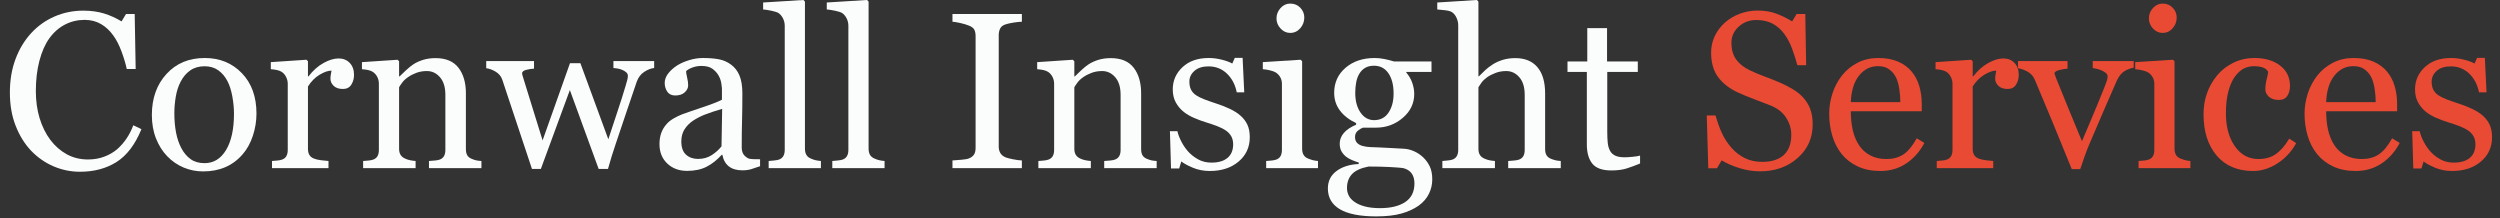 <?xml version="1.0" encoding="UTF-8" standalone="no"?> <svg xmlns="http://www.w3.org/2000/svg" xmlns:xlink="http://www.w3.org/1999/xlink" xmlns:serif="http://www.serif.com/" width="100%" height="100%" viewBox="0 0 3163 276" version="1.1" xml:space="preserve" style="fill-rule:evenodd;clip-rule:evenodd;stroke-linejoin:round;stroke-miterlimit:2;"><rect x="0" y="0" width="3163" height="276" fill="#333333" stroke="none"/><g><path d="M101.147,217.288c-11.636,0 -22.792,-2.29 -33.466,-6.872c-10.674,-4.581 -20.135,-11.178 -28.381,-19.791c-8.154,-8.612 -14.66,-19.126 -19.516,-31.541c-4.856,-12.416 -7.284,-26.411 -7.284,-41.987c0,-15.577 2.382,-29.71 7.147,-42.4c4.764,-12.69 11.361,-23.616 19.791,-32.779c8.338,-9.071 18.187,-16.08 29.549,-21.028c11.361,-4.947 23.501,-7.421 36.421,-7.421c9.62,-0 18.325,1.191 26.113,3.573c7.788,2.382 15.209,5.727 22.264,10.033l5.635,-9.346l10.995,0l1.237,69.544l-11.27,-0c-1.466,-6.781 -3.665,-14.133 -6.597,-22.059c-2.932,-7.926 -6.367,-14.637 -10.307,-20.135c-4.398,-6.23 -9.621,-11.109 -15.668,-14.637c-6.047,-3.527 -12.965,-5.291 -20.753,-5.291c-8.888,0 -17.157,1.97 -24.808,5.91c-7.65,3.94 -14.27,9.758 -19.859,17.454c-5.315,7.422 -9.483,16.859 -12.507,28.312c-3.024,11.454 -4.536,24.235 -4.536,38.345c0,12.461 1.581,23.892 4.742,34.291c3.161,10.399 7.674,19.539 13.538,27.419c5.864,7.788 12.804,13.881 20.821,18.279c8.018,4.398 16.974,6.597 26.869,6.597c7.422,-0 14.248,-1.168 20.479,-3.505c6.23,-2.336 11.636,-5.429 16.217,-9.277c4.581,-4.031 8.613,-8.613 12.095,-13.744c3.481,-5.131 6.322,-10.72 8.521,-16.767l10.307,4.948c-7.879,19.333 -18.324,33.145 -31.335,41.437c-13.011,8.292 -28.496,12.438 -46.454,12.438Z" style="fill:#fbfcfc;fill-rule:nonzero;"></path><path d="M324.483,143.622c-0,9.529 -1.512,18.898 -4.536,28.106c-3.024,9.208 -7.33,17.019 -12.919,23.433c-6.322,7.33 -13.652,12.782 -21.99,16.355c-8.338,3.573 -17.684,5.36 -28.037,5.36c-8.613,-0 -16.813,-1.626 -24.601,-4.879c-7.789,-3.253 -14.706,-7.994 -20.753,-14.225c-5.956,-6.139 -10.698,-13.629 -14.225,-22.471c-3.528,-8.842 -5.292,-18.76 -5.292,-29.755c0,-21.165 6.162,-38.482 18.486,-51.951c12.323,-13.469 28.472,-20.204 48.446,-20.204c18.967,0 34.612,6.391 46.935,19.173c12.324,12.782 18.486,29.801 18.486,51.058Zm-28.45,0.275c0,-6.872 -0.687,-14.133 -2.062,-21.784c-1.374,-7.651 -3.435,-14.133 -6.184,-19.447c-2.932,-5.681 -6.78,-10.239 -11.545,-13.675c-4.764,-3.436 -10.583,-5.154 -17.454,-5.154c-7.056,-0 -13.08,1.741 -18.073,5.222c-4.994,3.482 -9.048,8.247 -12.164,14.294c-2.932,5.589 -4.993,11.957 -6.184,19.104c-1.191,7.146 -1.787,14.064 -1.787,20.753c-0,8.796 0.71,16.927 2.13,24.395c1.42,7.467 3.688,14.133 6.803,19.997c3.116,5.864 7.033,10.468 11.751,13.812c4.719,3.345 10.56,5.017 17.524,5.017c11.453,-0 20.523,-5.544 27.212,-16.63c6.689,-11.087 10.033,-26.388 10.033,-45.904Z" style="fill:#fbfcfc;fill-rule:nonzero;"></path><path d="M447.901,94.694c0,4.673 -1.145,8.819 -3.436,12.438c-2.29,3.62 -5.818,5.429 -10.582,5.429c-5.131,0 -9.048,-1.328 -11.751,-3.986c-2.703,-2.657 -4.055,-5.589 -4.055,-8.796c0,-2.015 0.161,-3.848 0.481,-5.497c0.321,-1.649 0.619,-3.299 0.894,-4.948c-4.307,0 -9.346,1.741 -15.118,5.223c-5.773,3.482 -10.675,8.429 -14.706,14.843l-0,78.889c-0,3.207 0.618,5.818 1.855,7.834c1.237,2.016 3.184,3.527 5.841,4.535c2.291,0.917 5.246,1.604 8.865,2.062c3.619,0.458 6.757,0.779 9.414,0.962l0,9.071l-71.467,-0l0,-9.071c2.107,-0.183 4.284,-0.367 6.528,-0.55c2.245,-0.183 4.192,-0.55 5.841,-1.099c2.566,-0.825 4.467,-2.268 5.704,-4.33c1.237,-2.061 1.855,-4.741 1.855,-8.04l0,-83.699c0,-2.84 -0.664,-5.635 -1.992,-8.384c-1.329,-2.748 -3.184,-4.947 -5.567,-6.597c-1.74,-1.099 -3.802,-1.901 -6.184,-2.405c-2.383,-0.504 -4.948,-0.847 -7.697,-1.03l0,-8.934l45.08,-3.024l1.924,1.925l-0,19.103l0.687,0c5.681,-7.421 12.003,-13.056 18.966,-16.904c6.964,-3.849 13.332,-5.773 19.104,-5.773c5.772,0 10.468,1.879 14.087,5.635c3.62,3.757 5.429,8.796 5.429,15.118Z" style="fill:#fbfcfc;fill-rule:nonzero;"></path><path d="M609.115,212.753l-66.382,-0l-0,-9.071c2.107,-0.183 4.421,-0.367 6.94,-0.55c2.52,-0.183 4.605,-0.55 6.254,-1.099c2.565,-0.825 4.467,-2.268 5.703,-4.33c1.237,-2.061 1.856,-4.741 1.856,-8.04l-0,-69.68c-0,-9.621 -2.268,-17.043 -6.803,-22.265c-4.536,-5.223 -10.056,-7.834 -16.561,-7.834c-4.857,-0 -9.3,0.756 -13.332,2.268c-4.031,1.511 -7.605,3.367 -10.72,5.566c-3.024,2.107 -5.429,4.375 -7.215,6.803c-1.787,2.428 -3.093,4.375 -3.917,5.841l-0,77.927c-0,3.115 0.641,5.681 1.924,7.696c1.282,2.016 3.207,3.574 5.772,4.673c1.924,0.917 4.009,1.604 6.253,2.062c2.245,0.458 4.559,0.779 6.941,0.962l0,9.071l-66.382,-0l-0,-9.071c2.107,-0.183 4.283,-0.367 6.528,-0.55c2.245,-0.183 4.192,-0.55 5.841,-1.099c2.566,-0.825 4.467,-2.268 5.704,-4.33c1.237,-2.061 1.855,-4.741 1.855,-8.04l0,-83.699c0,-3.115 -0.664,-5.978 -1.993,-8.59c-1.328,-2.611 -3.184,-4.741 -5.566,-6.391c-1.741,-1.099 -3.802,-1.901 -6.184,-2.405c-2.383,-0.504 -4.948,-0.847 -7.697,-1.03l0,-8.934l45.079,-3.024l1.925,1.925l-0,19.103l0.687,0c2.199,-2.199 4.948,-4.833 8.246,-7.902c3.299,-3.07 6.414,-5.566 9.346,-7.491c3.39,-2.199 7.421,-4.031 12.094,-5.497c4.673,-1.466 9.942,-2.199 15.806,-2.199c13.01,-0 22.654,4.054 28.93,12.163c6.276,8.109 9.414,18.898 9.414,32.367l0,70.505c0,3.207 0.55,5.795 1.65,7.765c1.099,1.97 2.978,3.505 5.635,4.604c2.199,0.916 4.1,1.558 5.703,1.924c1.604,0.367 3.826,0.642 6.666,0.825l0,9.071Z" style="fill:#fbfcfc;fill-rule:nonzero;"></path><path d="M827.64,86.036c-3.848,0.366 -7.994,1.97 -12.438,4.81c-4.444,2.84 -7.673,7.101 -9.689,12.782c-4.581,13.469 -8.911,26.227 -12.988,38.276c-4.077,12.049 -8.636,25.586 -13.675,40.613c-1.649,4.764 -3.321,9.895 -5.016,15.393c-1.696,5.497 -3.23,10.766 -4.605,15.805l-11.819,-0l-36.421,-99.78l-36.696,99.78l-11.27,-0c-6.872,-20.341 -13.583,-40.521 -20.134,-60.541c-6.551,-20.02 -12.347,-37.452 -17.386,-52.295c-1.466,-4.306 -4.261,-7.697 -8.384,-10.17c-4.123,-2.474 -8.108,-3.94 -11.957,-4.398l0,-9.071l60.473,-0l-0,9.62c-3.024,0.092 -6.3,0.596 -9.827,1.512c-3.528,0.916 -5.291,2.428 -5.291,4.536c-0,0.366 0.16,1.145 0.481,2.336c0.32,1.191 0.71,2.474 1.168,3.848c2.932,9.621 6.253,20.364 9.964,32.229c3.711,11.866 8.498,27.282 14.362,46.248l34.634,-97.581l13.194,0l35.322,96.207c3.94,-12.278 7.857,-24.167 11.751,-35.665c3.894,-11.499 7.307,-22.288 10.239,-32.367c0.641,-2.382 1.26,-4.558 1.855,-6.528c0.596,-1.97 0.893,-3.917 0.893,-5.841c0,-1.649 -0.733,-3.115 -2.199,-4.398c-1.466,-1.283 -3.252,-2.337 -5.36,-3.161c-1.832,-0.733 -3.825,-1.283 -5.978,-1.65c-2.153,-0.366 -3.734,-0.549 -4.742,-0.549l0,-8.796l51.539,-0l0,8.796Z" style="fill:#fbfcfc;fill-rule:nonzero;"></path><path d="M961.642,210.279c-4.307,1.558 -8.086,2.817 -11.339,3.779c-3.253,0.963 -6.941,1.444 -11.064,1.444c-7.146,-0 -12.85,-1.673 -17.111,-5.017c-4.26,-3.344 -6.986,-8.223 -8.177,-14.637l-0.825,0c-5.955,6.597 -12.346,11.636 -19.172,15.118c-6.826,3.482 -15.05,5.223 -24.67,5.223c-10.171,-0 -18.531,-3.115 -25.083,-9.346c-6.551,-6.23 -9.826,-14.385 -9.826,-24.464c-0,-5.222 0.733,-9.895 2.199,-14.018c1.466,-4.124 3.665,-7.834 6.597,-11.133c2.29,-2.749 5.314,-5.2 9.07,-7.353c3.757,-2.153 7.285,-3.871 10.583,-5.154c4.123,-1.557 12.484,-4.443 25.082,-8.658c12.599,-4.215 21.097,-7.513 25.495,-9.896l0,-13.606c0,-1.191 -0.252,-3.482 -0.756,-6.872c-0.504,-3.39 -1.58,-6.597 -3.23,-9.62c-1.832,-3.39 -4.421,-6.345 -7.765,-8.865c-3.344,-2.52 -8.086,-3.78 -14.225,-3.78c-4.214,0 -8.131,0.71 -11.75,2.131c-3.62,1.42 -6.162,2.909 -7.628,4.466c-0,1.833 0.435,4.536 1.305,8.109c0.871,3.574 1.306,6.872 1.306,9.896c0,3.207 -1.443,6.139 -4.329,8.796c-2.886,2.657 -6.895,3.985 -12.026,3.985c-4.581,0 -7.948,-1.626 -10.102,-4.879c-2.153,-3.252 -3.229,-6.894 -3.229,-10.926c-0,-4.215 1.489,-8.246 4.466,-12.094c2.978,-3.849 6.849,-7.285 11.614,-10.308c4.123,-2.566 9.116,-4.742 14.98,-6.528c5.864,-1.787 11.591,-2.681 17.18,-2.681c7.697,0 14.408,0.527 20.135,1.581c5.726,1.054 10.926,3.321 15.599,6.803c4.673,3.39 8.223,7.994 10.651,13.813c2.428,5.818 3.642,13.308 3.642,22.471c0,13.102 -0.137,24.715 -0.412,34.84c-0.275,10.124 -0.412,21.188 -0.412,33.191c-0,3.573 0.618,6.414 1.855,8.521c1.237,2.107 3.138,3.894 5.704,5.36c1.374,0.825 3.55,1.283 6.528,1.375c2.978,0.091 6.024,0.137 9.14,0.137l-0,8.796Zm-47.966,-72.567c-7.788,2.291 -14.614,4.536 -20.478,6.735c-5.864,2.199 -11.316,4.947 -16.355,8.246c-4.581,3.115 -8.201,6.803 -10.858,11.063c-2.657,4.261 -3.985,9.323 -3.985,15.187c-0,7.605 1.992,13.194 5.978,16.768c3.986,3.573 9.048,5.36 15.187,5.36c6.505,-0 12.232,-1.581 17.18,-4.742c4.947,-3.161 9.116,-6.895 12.506,-11.201l0.825,-47.416Z" style="fill:#fbfcfc;fill-rule:nonzero;"></path><path d="M1038.61,212.753l-66.107,-0l0,-9.071c2.107,-0.183 4.352,-0.389 6.734,-0.618c2.383,-0.23 4.353,-0.573 5.91,-1.031c2.566,-0.825 4.49,-2.268 5.773,-4.33c1.282,-2.061 1.924,-4.741 1.924,-8.04l-0,-156.953c-0,-3.298 -0.71,-6.391 -2.131,-9.277c-1.42,-2.886 -3.275,-5.154 -5.566,-6.803c-1.649,-1.1 -4.673,-2.107 -9.071,-3.024c-4.398,-0.916 -7.925,-1.466 -10.582,-1.649l-0,-8.796l50.989,-3.161l1.924,2.062l0,185.952c0,3.207 0.596,5.841 1.787,7.903c1.191,2.061 3.115,3.642 5.772,4.741c2.016,0.917 4.009,1.604 5.979,2.062c1.97,0.458 4.192,0.779 6.665,0.962l0,9.071Z" style="fill:#fbfcfc;fill-rule:nonzero;"></path><path d="M1119.14,212.753l-66.108,-0l0,-9.071c2.108,-0.183 4.352,-0.389 6.735,-0.618c2.382,-0.23 4.352,-0.573 5.91,-1.031c2.565,-0.825 4.489,-2.268 5.772,-4.33c1.283,-2.061 1.924,-4.741 1.924,-8.04l-0,-156.953c-0,-3.298 -0.71,-6.391 -2.13,-9.277c-1.42,-2.886 -3.276,-5.154 -5.566,-6.803c-1.65,-1.1 -4.673,-2.107 -9.071,-3.024c-4.398,-0.916 -7.926,-1.466 -10.583,-1.649l-0,-8.796l50.989,-3.161l1.924,2.062l0,185.952c0,3.207 0.596,5.841 1.787,7.903c1.191,2.061 3.115,3.642 5.772,4.741c2.016,0.917 4.009,1.604 5.979,2.062c1.97,0.458 4.192,0.779 6.666,0.962l-0,9.071Z" style="fill:#fbfcfc;fill-rule:nonzero;"></path><path d="M1292.87,212.753l-87.822,-0l-0,-9.758c2.474,-0.183 6.047,-0.458 10.72,-0.825c4.673,-0.366 7.971,-0.916 9.895,-1.649c3.024,-1.191 5.223,-2.818 6.597,-4.879c1.375,-2.062 2.062,-4.925 2.062,-8.59l-0,-141.285c-0,-3.207 -0.504,-5.887 -1.512,-8.04c-1.008,-2.154 -3.39,-3.963 -7.147,-5.429c-2.748,-1.1 -6.207,-2.131 -10.376,-3.093c-4.169,-0.962 -7.582,-1.534 -10.239,-1.718l-0,-9.758l87.822,0l0,9.758c-2.84,0.092 -6.23,0.436 -10.17,1.031c-3.94,0.596 -7.376,1.352 -10.308,2.268c-3.482,1.099 -5.818,2.886 -7.009,5.36c-1.191,2.474 -1.787,5.223 -1.787,8.246l0,141.148c0,3.024 0.664,5.704 1.993,8.04c1.329,2.337 3.596,4.192 6.803,5.567c1.924,0.733 5.062,1.534 9.415,2.405c4.352,0.87 8.04,1.351 11.063,1.443l0,9.758Z" style="fill:#fbfcfc;fill-rule:nonzero;"></path><path d="M1463.42,212.753l-66.382,-0l-0,-9.071c2.107,-0.183 4.421,-0.367 6.94,-0.55c2.52,-0.183 4.604,-0.55 6.254,-1.099c2.565,-0.825 4.466,-2.268 5.703,-4.33c1.237,-2.061 1.856,-4.741 1.856,-8.04l-0,-69.68c-0,-9.621 -2.268,-17.043 -6.803,-22.265c-4.536,-5.223 -10.056,-7.834 -16.562,-7.834c-4.856,-0 -9.3,0.756 -13.331,2.268c-4.032,1.511 -7.605,3.367 -10.72,5.566c-3.024,2.107 -5.429,4.375 -7.216,6.803c-1.786,2.428 -3.092,4.375 -3.917,5.841l0,77.927c0,3.115 0.642,5.681 1.925,7.696c1.282,2.016 3.206,3.574 5.772,4.673c1.924,0.917 4.009,1.604 6.253,2.062c2.245,0.458 4.559,0.779 6.941,0.962l-0,9.071l-66.382,-0l-0,-9.071c2.107,-0.183 4.283,-0.367 6.528,-0.55c2.245,-0.183 4.192,-0.55 5.841,-1.099c2.566,-0.825 4.467,-2.268 5.704,-4.33c1.237,-2.061 1.855,-4.741 1.855,-8.04l0,-83.699c0,-3.115 -0.664,-5.978 -1.993,-8.59c-1.328,-2.611 -3.184,-4.741 -5.566,-6.391c-1.741,-1.099 -3.802,-1.901 -6.185,-2.405c-2.382,-0.504 -4.947,-0.847 -7.696,-1.03l-0,-8.934l45.079,-3.024l1.924,1.925l0,19.103l0.688,0c2.199,-2.199 4.947,-4.833 8.246,-7.902c3.298,-3.07 6.414,-5.566 9.346,-7.491c3.39,-2.199 7.421,-4.031 12.094,-5.497c4.673,-1.466 9.941,-2.199 15.805,-2.199c13.011,-0 22.655,4.054 28.931,12.163c6.276,8.109 9.414,18.898 9.414,32.367l0,70.505c0,3.207 0.55,5.795 1.65,7.765c1.099,1.97 2.977,3.505 5.635,4.604c2.198,0.916 4.1,1.558 5.703,1.924c1.604,0.367 3.825,0.642 6.666,0.825l-0,9.071Z" style="fill:#fbfcfc;fill-rule:nonzero;"></path><path d="M1569.53,146.371c3.757,3.298 6.643,7.101 8.659,11.407c2.016,4.306 3.024,9.575 3.024,15.805c-0,12.553 -4.696,22.815 -14.088,30.786c-9.391,7.972 -21.554,11.957 -36.489,11.957c-7.88,0 -15.141,-1.42 -21.784,-4.26c-6.643,-2.841 -11.385,-5.452 -14.225,-7.834l-2.749,8.933l-10.307,0l-1.375,-47.141l9.483,0c0.733,3.574 2.291,7.742 4.673,12.507c2.382,4.764 5.269,9.071 8.659,12.919c3.573,4.032 7.857,7.422 12.85,10.17c4.994,2.749 10.606,4.124 16.836,4.124c8.796,-0 15.576,-1.993 20.341,-5.979c4.764,-3.986 7.147,-9.689 7.147,-17.111c-0,-3.848 -0.756,-7.17 -2.268,-9.964c-1.512,-2.795 -3.734,-5.246 -6.666,-7.353c-3.023,-2.107 -6.734,-4.009 -11.132,-5.704c-4.398,-1.695 -9.3,-3.367 -14.706,-5.016c-4.306,-1.283 -9.094,-3.047 -14.362,-5.291c-5.269,-2.245 -9.781,-4.879 -13.538,-7.903c-4.031,-3.207 -7.33,-7.147 -9.895,-11.82c-2.566,-4.673 -3.848,-10.17 -3.848,-16.492c-0,-11.087 4.123,-20.478 12.369,-28.175c8.246,-7.696 19.287,-11.545 33.122,-11.545c5.315,0 10.743,0.688 16.287,2.062c5.543,1.374 10.055,3.024 13.537,4.948l3.161,-7.147l9.896,0l2.061,43.568l-9.483,-0c-1.924,-9.713 -6.07,-17.615 -12.438,-23.708c-6.368,-6.093 -14.133,-9.14 -23.296,-9.14c-7.513,0 -13.423,1.878 -17.729,5.635c-4.306,3.757 -6.46,8.292 -6.46,13.606c0,4.123 0.711,7.559 2.131,10.308c1.42,2.749 3.55,5.085 6.391,7.009c2.748,1.833 6.207,3.551 10.376,5.154c4.169,1.604 9.323,3.413 15.462,5.429c6.047,1.924 11.751,4.169 17.111,6.735c5.36,2.565 9.781,5.405 13.262,8.521Z" style="fill:#fbfcfc;fill-rule:nonzero;"></path><path d="M1667.52,212.753l-65.557,-0l-0,-9.071c2.107,-0.183 4.283,-0.367 6.528,-0.55c2.245,-0.183 4.192,-0.55 5.841,-1.099c2.565,-0.825 4.467,-2.268 5.704,-4.33c1.237,-2.061 1.855,-4.741 1.855,-8.04l-0,-83.699c-0,-2.932 -0.664,-5.612 -1.993,-8.04c-1.328,-2.428 -3.184,-4.467 -5.566,-6.116c-1.741,-1.099 -4.261,-2.039 -7.559,-2.817c-3.299,-0.779 -6.322,-1.26 -9.071,-1.443l0,-8.934l47.828,-3.024l1.924,1.925l0,110.499c0,3.207 0.619,5.864 1.856,7.971c1.237,2.108 3.184,3.665 5.841,4.673c2.016,0.825 3.985,1.489 5.91,1.993c1.924,0.504 4.077,0.848 6.459,1.031l0,9.071Zm-17.317,-190.626c0,5.223 -1.718,9.781 -5.154,13.675c-3.436,3.894 -7.673,5.841 -12.713,5.841c-4.673,0 -8.727,-1.855 -12.163,-5.566c-3.436,-3.711 -5.154,-7.948 -5.154,-12.713c0,-5.039 1.718,-9.437 5.154,-13.194c3.436,-3.756 7.49,-5.635 12.163,-5.635c5.223,0 9.506,1.764 12.851,5.292c3.344,3.527 5.016,7.628 5.016,12.3Z" style="fill:#fbfcfc;fill-rule:nonzero;"></path><path d="M1800.28,198.734c3.665,3.482 6.551,7.422 8.658,11.82c2.107,4.398 3.161,9.85 3.161,16.355c0,6.505 -1.42,12.621 -4.26,18.348c-2.841,5.726 -7.147,10.697 -12.92,14.912c-6.138,4.306 -13.468,7.65 -21.99,10.033c-8.521,2.382 -19.057,3.573 -31.61,3.573c-20.524,-0 -35.871,-3.001 -46.042,-9.002c-10.17,-6.002 -15.255,-14.775 -15.255,-26.319c-0,-9.346 3.665,-16.722 10.995,-22.128c7.33,-5.406 16.676,-8.338 28.037,-8.796l0,-1.924c-2.749,-0.825 -5.589,-1.855 -8.521,-3.092c-2.932,-1.237 -5.452,-2.68 -7.559,-4.33c-2.382,-1.924 -4.306,-4.191 -5.772,-6.803c-1.466,-2.611 -2.199,-5.841 -2.199,-9.689c-0,-4.856 1.718,-9.323 5.153,-13.4c3.436,-4.077 8.636,-7.582 15.6,-10.514l-0,-2.062c-8.796,-4.123 -15.622,-9.414 -20.479,-15.874c-4.856,-6.459 -7.284,-13.949 -7.284,-22.471c0,-12.827 4.788,-23.364 14.362,-31.61c9.575,-8.246 21.83,-12.37 36.765,-12.37c4.123,0 8.223,0.413 12.301,1.237c4.077,0.825 8.223,1.879 12.438,3.161l47.278,0l0,13.194l-31.885,0l-0,0.825c3.39,3.94 5.909,8.292 7.559,13.057c1.649,4.764 2.474,9.437 2.474,14.018c-0,11.911 -4.834,21.99 -14.5,30.236c-9.667,8.247 -20.913,12.37 -33.741,12.37l-16.63,-0c-2.107,0.733 -4.306,2.061 -6.597,3.985c-2.29,1.925 -3.436,4.536 -3.436,7.834c0,3.39 0.962,5.979 2.886,7.766c1.925,1.786 4.261,3 7.01,3.642c2.657,0.733 5.749,1.191 9.277,1.374c3.527,0.183 7.169,0.321 10.926,0.412c4.031,0.092 9.552,0.367 16.561,0.825c7.009,0.458 11.98,0.733 14.912,0.825c4.215,0.183 8.453,1.191 12.713,3.023c4.261,1.833 8.132,4.352 11.614,7.559Zm-37.109,-80.401c0,-10.72 -2.176,-19.264 -6.528,-25.632c-4.352,-6.368 -10.468,-9.551 -18.348,-9.551c-4.306,-0 -7.994,0.893 -11.063,2.68c-3.07,1.786 -5.567,4.329 -7.491,7.627c-1.832,3.024 -3.138,6.666 -3.917,10.927c-0.778,4.26 -1.168,8.635 -1.168,13.125c0,10.17 2.222,18.462 6.666,24.876c4.444,6.414 10.193,9.621 17.248,9.621c7.88,-0 13.95,-3.184 18.211,-9.552c4.26,-6.368 6.39,-14.408 6.39,-24.121Zm26.388,113.661c0,-5.131 -1.191,-9.346 -3.573,-12.644c-2.382,-3.299 -6.001,-5.543 -10.858,-6.735c-2.565,-0.366 -7.833,-0.778 -15.805,-1.237c-7.971,-0.458 -17.225,-0.687 -27.762,-0.687c-9.896,1.924 -16.928,5.154 -21.097,9.69c-4.169,4.535 -6.253,10.376 -6.253,17.523c-0,3.207 0.687,6.276 2.061,9.208c1.375,2.932 3.757,5.635 7.147,8.109c3.207,2.382 7.513,4.329 12.919,5.841c5.406,1.512 12.003,2.268 19.791,2.268c13.469,-0 24.075,-2.589 31.817,-7.765c7.742,-5.177 11.613,-13.034 11.613,-23.571Z" style="fill:#fbfcfc;fill-rule:nonzero;"></path><path d="M1974.69,212.753l-66.519,-0l-0,-9.071c2.107,-0.183 4.444,-0.367 7.009,-0.55c2.566,-0.183 4.673,-0.55 6.322,-1.099c2.566,-0.825 4.467,-2.268 5.704,-4.33c1.237,-2.061 1.855,-4.741 1.855,-8.04l0,-69.68c0,-9.621 -2.268,-17.043 -6.803,-22.265c-4.535,-5.223 -10.056,-7.834 -16.561,-7.834c-4.765,-0 -9.186,0.756 -13.263,2.268c-4.077,1.511 -7.719,3.367 -10.926,5.566c-3.115,2.29 -5.498,4.581 -7.147,6.872c-1.649,2.29 -2.932,4.214 -3.848,5.772l-0,77.927c-0,3.115 0.618,5.681 1.855,7.696c1.237,2.016 3.138,3.574 5.704,4.673c2.016,0.917 4.1,1.604 6.253,2.062c2.154,0.458 4.513,0.779 7.078,0.962l0,9.071l-66.519,-0l-0,-9.071c2.107,-0.183 4.306,-0.389 6.597,-0.618c2.29,-0.23 4.215,-0.573 5.772,-1.031c2.566,-0.825 4.49,-2.268 5.772,-4.33c1.283,-2.061 1.925,-4.741 1.925,-8.04l-0,-157.778c-0,-3.115 -0.71,-6.23 -2.131,-9.345c-1.42,-3.116 -3.275,-5.452 -5.566,-7.01c-1.649,-1.191 -4.558,-2.038 -8.727,-2.542c-4.169,-0.504 -7.536,-0.848 -10.102,-1.031l0,-8.796l50.165,-3.161l1.924,2.062l-0,94.556l0.55,0c3.023,-3.023 5.772,-5.703 8.246,-8.04c2.474,-2.336 5.726,-4.787 9.758,-7.353c3.482,-2.199 7.582,-4.031 12.301,-5.497c4.718,-1.466 10.01,-2.199 15.874,-2.199c12.094,-0 21.394,3.825 27.899,11.476c6.506,7.651 9.758,18.668 9.758,33.054l0,70.505c0,3.207 0.573,5.795 1.718,7.765c1.146,1.97 3.047,3.505 5.704,4.604c2.107,0.825 4.009,1.443 5.704,1.856c1.695,0.412 3.917,0.71 6.665,0.893l0,9.071Z" style="fill:#fbfcfc;fill-rule:nonzero;"></path><path d="M2075.02,206.843c-5.956,2.474 -11.591,4.558 -16.905,6.253c-5.314,1.695 -11.82,2.543 -19.516,2.543c-11.362,0 -19.356,-2.863 -23.983,-8.59c-4.627,-5.726 -6.941,-13.812 -6.941,-24.257l0,-91.809l-24.464,0l0,-13.194l25.014,0l0,-42.193l25.014,0l-0,42.193l38.894,0l0,13.194l-38.62,0l0,75.728c0,5.681 0.207,10.423 0.619,14.225c0.412,3.803 1.397,7.124 2.955,9.964c1.466,2.657 3.665,4.673 6.597,6.048c2.932,1.374 6.872,2.061 11.819,2.061c2.291,0 5.658,-0.206 10.102,-0.618c4.444,-0.413 7.582,-0.94 9.415,-1.581l-0,10.033Z" style="fill:#fbfcfc;fill-rule:nonzero;"></path><g><path d="M2281.31,123.281c4.123,4.581 7.169,9.598 9.139,15.05c1.97,5.451 2.955,11.796 2.955,19.035c0,17.225 -6.368,31.427 -19.103,42.605c-12.736,11.178 -28.542,16.768 -47.416,16.768c-8.705,-0 -17.409,-1.352 -26.113,-4.055c-8.705,-2.703 -16.218,-5.978 -22.54,-9.827l-5.91,10.033l-10.995,0l-1.924,-66.794l11.132,-0c2.291,8.246 4.971,15.691 8.04,22.333c3.07,6.643 7.124,12.851 12.164,18.623c4.764,5.406 10.33,9.712 16.698,12.919c6.368,3.207 13.767,4.81 22.196,4.81c6.323,0 11.843,-0.824 16.562,-2.473c4.718,-1.65 8.544,-3.986 11.476,-7.01c2.932,-3.023 5.108,-6.574 6.528,-10.651c1.42,-4.077 2.13,-8.773 2.13,-14.087c0,-7.789 -2.199,-15.05 -6.597,-21.784c-4.398,-6.735 -10.949,-11.843 -19.653,-15.324c-5.956,-2.383 -12.782,-5.017 -20.478,-7.903c-7.697,-2.886 -14.34,-5.612 -19.929,-8.178c-10.995,-4.947 -19.539,-11.43 -25.632,-19.447c-6.093,-8.017 -9.14,-18.485 -9.14,-31.404c0,-7.422 1.512,-14.34 4.536,-20.753c3.024,-6.414 7.33,-12.141 12.919,-17.18c5.314,-4.765 11.591,-8.498 18.829,-11.201c7.238,-2.703 14.797,-4.055 22.677,-4.055c8.979,0 17.019,1.375 24.12,4.124c7.101,2.748 13.584,5.955 19.448,9.62l5.635,-9.346l10.995,0l1.099,64.733l-11.132,0c-2.016,-7.421 -4.284,-14.522 -6.803,-21.302c-2.52,-6.781 -5.796,-12.92 -9.827,-18.417c-3.94,-5.314 -8.75,-9.552 -14.431,-12.713c-5.681,-3.161 -12.644,-4.742 -20.891,-4.742c-8.704,0 -16.126,2.795 -22.264,8.384c-6.139,5.589 -9.209,12.415 -9.209,20.478c0,8.43 1.97,15.416 5.91,20.959c3.94,5.544 9.666,10.102 17.18,13.675c6.688,3.207 13.262,5.979 19.722,8.315c6.459,2.337 12.713,4.834 18.76,7.491c5.498,2.382 10.789,5.085 15.874,8.109c5.085,3.023 9.506,6.551 13.263,10.582Z" style="fill:#e94a34;fill-rule:nonzero;"></path><path d="M2434.69,180.867c-5.681,10.812 -13.286,19.425 -22.815,25.839c-9.529,6.413 -20.478,9.62 -32.847,9.62c-10.904,0 -20.456,-1.924 -28.656,-5.772c-8.2,-3.848 -14.958,-9.071 -20.272,-15.668c-5.314,-6.597 -9.277,-14.293 -11.888,-23.089c-2.612,-8.796 -3.917,-18.096 -3.917,-27.9c-0,-8.796 1.397,-17.432 4.192,-25.907c2.794,-8.475 6.894,-16.103 12.3,-22.883c5.223,-6.506 11.705,-11.751 19.448,-15.737c7.742,-3.986 16.423,-5.979 26.044,-5.979c9.895,0 18.371,1.558 25.426,4.673c7.055,3.116 12.781,7.376 17.179,12.782c4.215,5.131 7.353,11.178 9.415,18.142c2.061,6.963 3.092,14.522 3.092,22.677l0,9.071l-89.746,-0c-0,8.887 0.847,16.95 2.542,24.189c1.695,7.238 4.375,13.606 8.04,19.103c3.574,5.315 8.247,9.507 14.019,12.576c5.772,3.069 12.644,4.604 20.616,4.604c8.154,0 15.186,-1.901 21.096,-5.704c5.91,-3.802 11.614,-10.651 17.111,-20.546l9.621,5.909Zm-30.374,-51.676c0,-5.131 -0.435,-10.628 -1.306,-16.492c-0.87,-5.864 -2.267,-10.766 -4.191,-14.706c-2.108,-4.215 -4.994,-7.651 -8.659,-10.308c-3.665,-2.657 -8.384,-3.986 -14.156,-3.986c-9.621,0 -17.615,4.009 -23.983,12.026c-6.368,8.017 -9.826,19.173 -10.376,33.466l62.671,-0Z" style="fill:#e94a34;fill-rule:nonzero;"></path><path d="M2554.13,94.694c-0,4.673 -1.146,8.819 -3.436,12.438c-2.291,3.62 -5.818,5.429 -10.583,5.429c-5.131,0 -9.048,-1.328 -11.751,-3.986c-2.703,-2.657 -4.054,-5.589 -4.054,-8.796c-0,-2.015 0.16,-3.848 0.481,-5.497c0.321,-1.649 0.618,-3.299 0.893,-4.948c-4.306,0 -9.346,1.741 -15.118,5.223c-5.772,3.482 -10.674,8.429 -14.706,14.843l0,78.889c0,3.207 0.619,5.818 1.856,7.834c1.237,2.016 3.184,3.527 5.841,4.535c2.29,0.917 5.245,1.604 8.865,2.062c3.619,0.458 6.757,0.779 9.414,0.962l-0,9.071l-71.467,-0l-0,-9.071c2.107,-0.183 4.283,-0.367 6.528,-0.55c2.245,-0.183 4.192,-0.55 5.841,-1.099c2.565,-0.825 4.467,-2.268 5.704,-4.33c1.237,-2.061 1.855,-4.741 1.855,-8.04l0,-83.699c0,-2.84 -0.664,-5.635 -1.993,-8.384c-1.328,-2.748 -3.184,-4.947 -5.566,-6.597c-1.741,-1.099 -3.802,-1.901 -6.185,-2.405c-2.382,-0.504 -4.947,-0.847 -7.696,-1.03l-0,-8.934l45.079,-3.024l1.924,1.925l0,19.103l0.688,0c5.68,-7.421 12.002,-13.056 18.966,-16.904c6.963,-3.849 13.331,-5.773 19.104,-5.773c5.772,0 10.468,1.879 14.087,5.635c3.619,3.757 5.429,8.796 5.429,15.118Z" style="fill:#e94a34;fill-rule:nonzero;"></path><path d="M2699.53,85.623c-4.123,0.733 -8.04,2.222 -11.751,4.467c-3.71,2.245 -6.894,6.208 -9.551,11.888c-5.406,12.278 -10.995,25.083 -16.768,38.414c-5.772,13.332 -11.774,27.327 -18.004,41.987c-1.833,4.215 -3.78,9.209 -5.841,14.981c-2.062,5.772 -3.963,11.316 -5.704,16.63l-10.72,-0c-8.704,-21.532 -16.721,-41.163 -24.051,-58.892c-7.33,-17.729 -14.935,-35.894 -22.815,-54.494c-1.832,-4.215 -4.787,-7.49 -8.865,-9.827c-4.077,-2.336 -8.177,-3.825 -12.3,-4.466l-0,-9.071l62.671,-0l0,9.62c-2.749,0.092 -6.185,0.665 -10.308,1.718c-4.123,1.054 -6.184,2.497 -6.184,4.33c-0,0.274 0.229,0.985 0.687,2.13c0.458,1.145 0.916,2.451 1.374,3.917c3.757,9.346 9.071,22.402 15.943,39.169c6.872,16.768 12.461,30.282 16.767,40.544c3.299,-7.879 7.445,-17.683 12.438,-29.411c4.994,-11.728 10.377,-24.83 16.149,-39.307c0.916,-2.474 1.787,-4.788 2.611,-6.941c0.825,-2.153 1.237,-4.329 1.237,-6.528c0,-1.558 -0.756,-2.955 -2.267,-4.192c-1.512,-1.237 -3.322,-2.313 -5.429,-3.23c-2.107,-0.916 -4.169,-1.603 -6.185,-2.061c-2.016,-0.458 -3.665,-0.779 -4.948,-0.962l0,-8.796l51.814,-0l0,8.383Z" style="fill:#e94a34;fill-rule:nonzero;"></path><path d="M2771.28,212.753l-65.558,-0l-0,-9.071c2.107,-0.183 4.283,-0.367 6.528,-0.55c2.245,-0.183 4.192,-0.55 5.841,-1.099c2.566,-0.825 4.467,-2.268 5.704,-4.33c1.237,-2.061 1.855,-4.741 1.855,-8.04l0,-83.699c0,-2.932 -0.664,-5.612 -1.992,-8.04c-1.329,-2.428 -3.184,-4.467 -5.567,-6.116c-1.741,-1.099 -4.26,-2.039 -7.559,-2.817c-3.298,-0.779 -6.322,-1.26 -9.071,-1.443l0,-8.934l47.829,-3.024l1.924,1.925l-0,110.499c-0,3.207 0.618,5.864 1.855,7.971c1.237,2.108 3.184,3.665 5.841,4.673c2.016,0.825 3.986,1.489 5.91,1.993c1.924,0.504 4.077,0.848 6.46,1.031l-0,9.071Zm-17.318,-190.626c0,5.223 -1.718,9.781 -5.153,13.675c-3.436,3.894 -7.674,5.841 -12.713,5.841c-4.673,0 -8.728,-1.855 -12.164,-5.566c-3.436,-3.711 -5.153,-7.948 -5.153,-12.713c-0,-5.039 1.717,-9.437 5.153,-13.194c3.436,-3.756 7.491,-5.635 12.164,-5.635c5.222,0 9.506,1.764 12.85,5.292c3.344,3.527 5.016,7.628 5.016,12.3Z" style="fill:#e94a34;fill-rule:nonzero;"></path><path d="M2850.58,216.326c-19.608,0 -34.955,-6.505 -46.042,-19.516c-11.086,-13.011 -16.63,-30.465 -16.63,-52.363c0,-9.529 1.489,-18.44 4.467,-26.732c2.978,-8.292 7.307,-15.828 12.988,-22.608c5.406,-6.506 12.186,-11.751 20.341,-15.737c8.154,-3.986 17.042,-5.979 26.663,-5.979c13.285,0 24.097,3.184 32.435,9.552c8.338,6.368 12.506,15.05 12.506,26.045c0,4.581 -1.099,8.635 -3.298,12.163c-2.199,3.527 -5.818,5.291 -10.858,5.291c-5.405,0 -9.597,-1.374 -12.575,-4.123c-2.978,-2.749 -4.467,-5.818 -4.467,-9.208c0,-4.123 0.55,-8.361 1.649,-12.713c1.1,-4.352 1.741,-7.536 1.925,-9.552c-1.65,-2.84 -4.101,-4.742 -7.353,-5.704c-3.253,-0.962 -6.758,-1.443 -10.514,-1.443c-4.398,0 -8.59,0.939 -12.576,2.818c-3.985,1.878 -7.857,5.337 -11.613,10.376c-3.39,4.581 -6.139,10.766 -8.246,18.554c-2.108,7.788 -3.161,17.088 -3.161,27.9c-0,17.042 3.779,30.946 11.338,41.712c7.559,10.766 17.478,16.149 29.755,16.149c8.888,0 16.332,-2.153 22.334,-6.459c6.001,-4.307 11.567,-10.766 16.698,-19.379l8.796,5.772c-6.047,10.812 -14.018,19.379 -23.914,25.701c-9.895,6.322 -20.111,9.483 -30.648,9.483Z" style="fill:#e94a34;fill-rule:nonzero;"></path><path d="M3036.12,180.867c-5.681,10.812 -13.286,19.425 -22.814,25.839c-9.529,6.413 -20.479,9.62 -32.848,9.62c-10.903,0 -20.455,-1.924 -28.656,-5.772c-8.2,-3.848 -14.957,-9.071 -20.272,-15.668c-5.314,-6.597 -9.277,-14.293 -11.888,-23.089c-2.611,-8.796 -3.917,-18.096 -3.917,-27.9c0,-8.796 1.397,-17.432 4.192,-25.907c2.794,-8.475 6.895,-16.103 12.301,-22.883c5.222,-6.506 11.705,-11.751 19.447,-15.737c7.742,-3.986 16.424,-5.979 26.044,-5.979c9.896,0 18.371,1.558 25.426,4.673c7.055,3.116 12.782,7.376 17.18,12.782c4.215,5.131 7.353,11.178 9.414,18.142c2.062,6.963 3.093,14.522 3.093,22.677l-0,9.071l-89.747,-0c0,8.887 0.848,16.95 2.543,24.189c1.695,7.238 4.375,13.606 8.04,19.103c3.573,5.315 8.246,9.507 14.018,12.576c5.773,3.069 12.645,4.604 20.616,4.604c8.155,0 15.187,-1.901 21.097,-5.704c5.909,-3.802 11.613,-10.651 17.11,-20.546l9.621,5.909Zm-30.374,-51.676c0,-5.131 -0.435,-10.628 -1.305,-16.492c-0.871,-5.864 -2.268,-10.766 -4.192,-14.706c-2.107,-4.215 -4.994,-7.651 -8.659,-10.308c-3.665,-2.657 -8.383,-3.986 -14.156,-3.986c-9.62,0 -17.614,4.009 -23.982,12.026c-6.368,8.017 -9.827,19.173 -10.377,33.466l62.671,-0Z" style="fill:#e94a34;fill-rule:nonzero;"></path><path d="M3141.26,146.371c3.756,3.298 6.642,7.101 8.658,11.407c2.016,4.306 3.024,9.575 3.024,15.805c-0,12.553 -4.696,22.815 -14.088,30.786c-9.391,7.972 -21.554,11.957 -36.489,11.957c-7.88,0 -15.141,-1.42 -21.784,-4.26c-6.643,-2.841 -11.384,-5.452 -14.225,-7.834l-2.748,8.933l-10.308,0l-1.375,-47.141l9.484,0c0.733,3.574 2.29,7.742 4.672,12.507c2.383,4.764 5.269,9.071 8.659,12.919c3.573,4.032 7.857,7.422 12.85,10.17c4.994,2.749 10.606,4.124 16.836,4.124c8.796,-0 15.577,-1.993 20.341,-5.979c4.765,-3.986 7.147,-9.689 7.147,-17.111c-0,-3.848 -0.756,-7.17 -2.268,-9.964c-1.512,-2.795 -3.734,-5.246 -6.666,-7.353c-3.023,-2.107 -6.734,-4.009 -11.132,-5.704c-4.398,-1.695 -9.3,-3.367 -14.706,-5.016c-4.306,-1.283 -9.094,-3.047 -14.362,-5.291c-5.268,-2.245 -9.781,-4.879 -13.538,-7.903c-4.031,-3.207 -7.33,-7.147 -9.895,-11.82c-2.566,-4.673 -3.848,-10.17 -3.848,-16.492c-0,-11.087 4.123,-20.478 12.369,-28.175c8.246,-7.696 19.287,-11.545 33.122,-11.545c5.315,0 10.743,0.688 16.287,2.062c5.543,1.374 10.056,3.024 13.537,4.948l3.161,-7.147l9.896,0l2.061,43.568l-9.483,-0c-1.924,-9.713 -6.07,-17.615 -12.438,-23.708c-6.368,-6.093 -14.133,-9.14 -23.295,-9.14c-7.514,0 -13.423,1.878 -17.73,5.635c-4.306,3.757 -6.459,8.292 -6.459,13.606c-0,4.123 0.71,7.559 2.13,10.308c1.42,2.749 3.55,5.085 6.391,7.009c2.748,1.833 6.207,3.551 10.376,5.154c4.169,1.604 9.323,3.413 15.462,5.429c6.047,1.924 11.751,4.169 17.111,6.735c5.36,2.565 9.781,5.405 13.263,8.521Z" style="fill:#e94a34;fill-rule:nonzero;"></path></g></g></svg> 